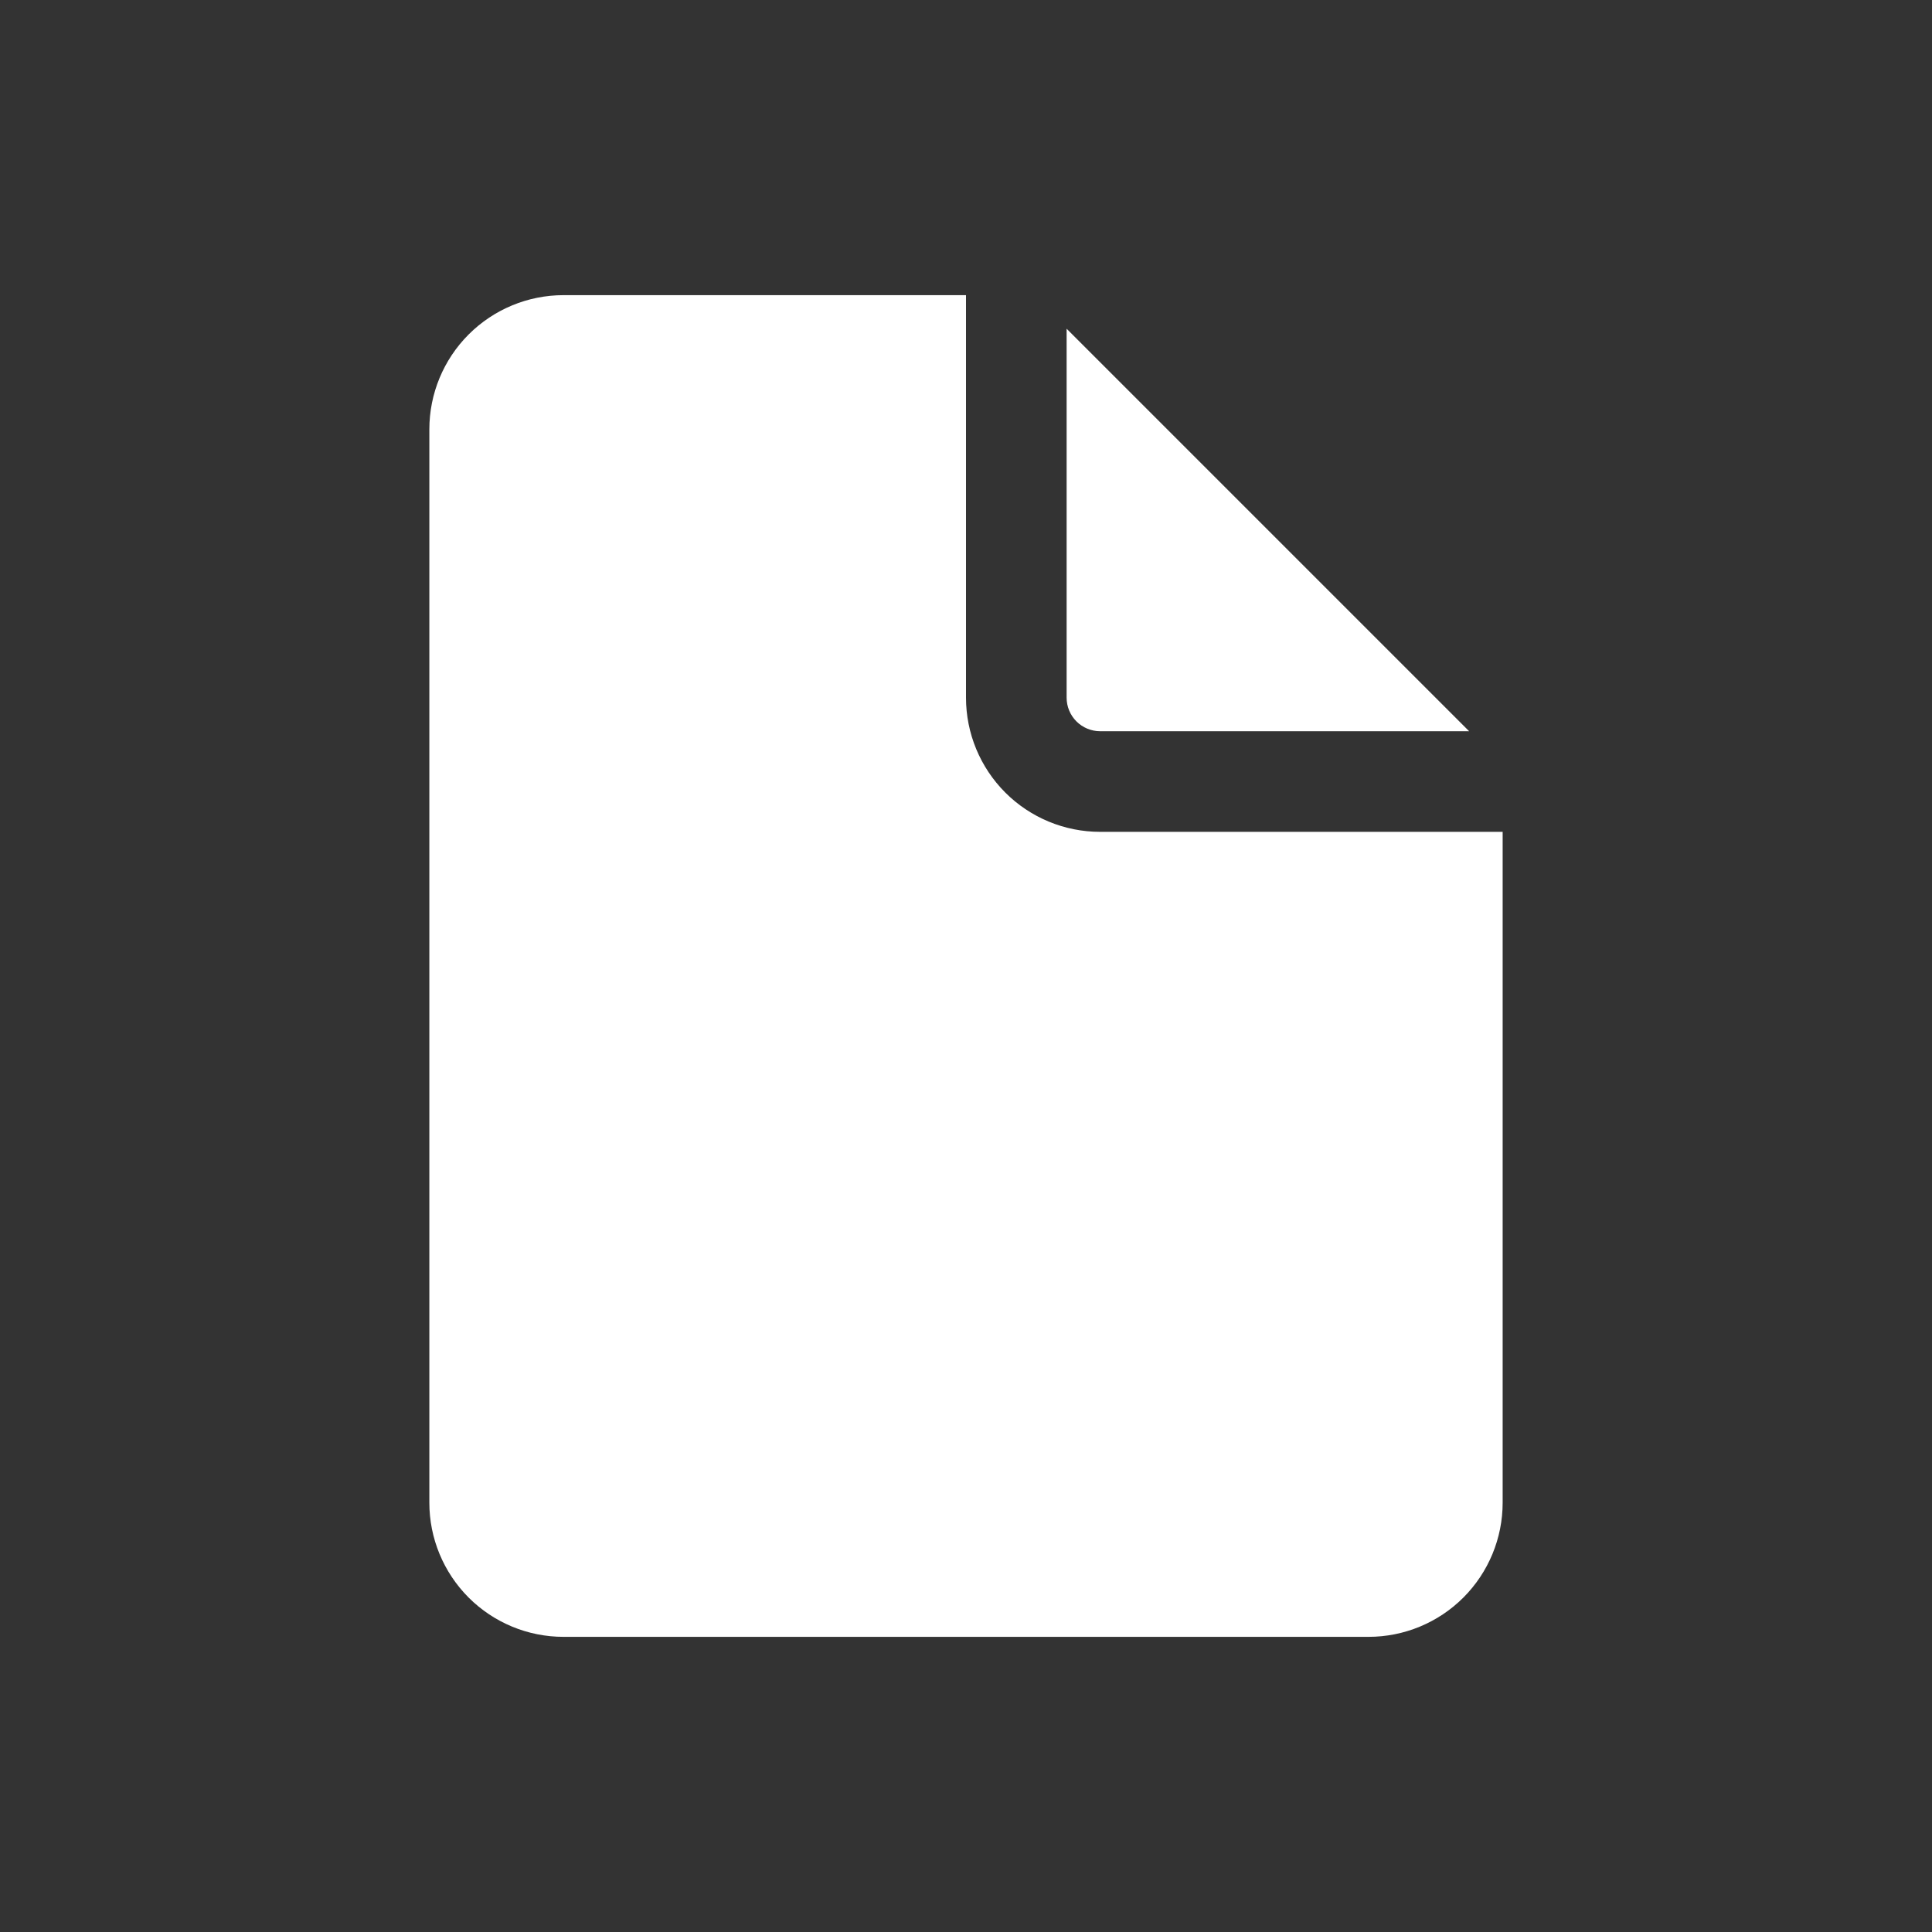 <svg width="48" height="48" viewBox="0 0 48 48" fill="none" xmlns="http://www.w3.org/2000/svg">
<rect x="0" y="0" width="48" height="48" fill="#333333" stroke="none"/>
<path d="M24 7.333V17.334C24 18.218 24.351 19.065 24.976 19.691C25.601 20.316 26.449 20.667 27.333 20.667H37.333V37.334C37.333 38.218 36.982 39.065 36.357 39.691C35.732 40.316 34.884 40.667 34 40.667H14C13.116 40.667 12.268 40.316 11.643 39.691C11.018 39.065 10.667 38.218 10.667 37.334V10.667C10.667 9.783 11.018 8.935 11.643 8.31C12.268 7.685 13.116 7.333 14 7.333H24ZM26.5 8.167V17.334C26.5 17.555 26.588 17.767 26.744 17.923C26.9 18.079 27.112 18.167 27.333 18.167H36.5L26.5 8.167Z" fill="white"/>
</svg>

